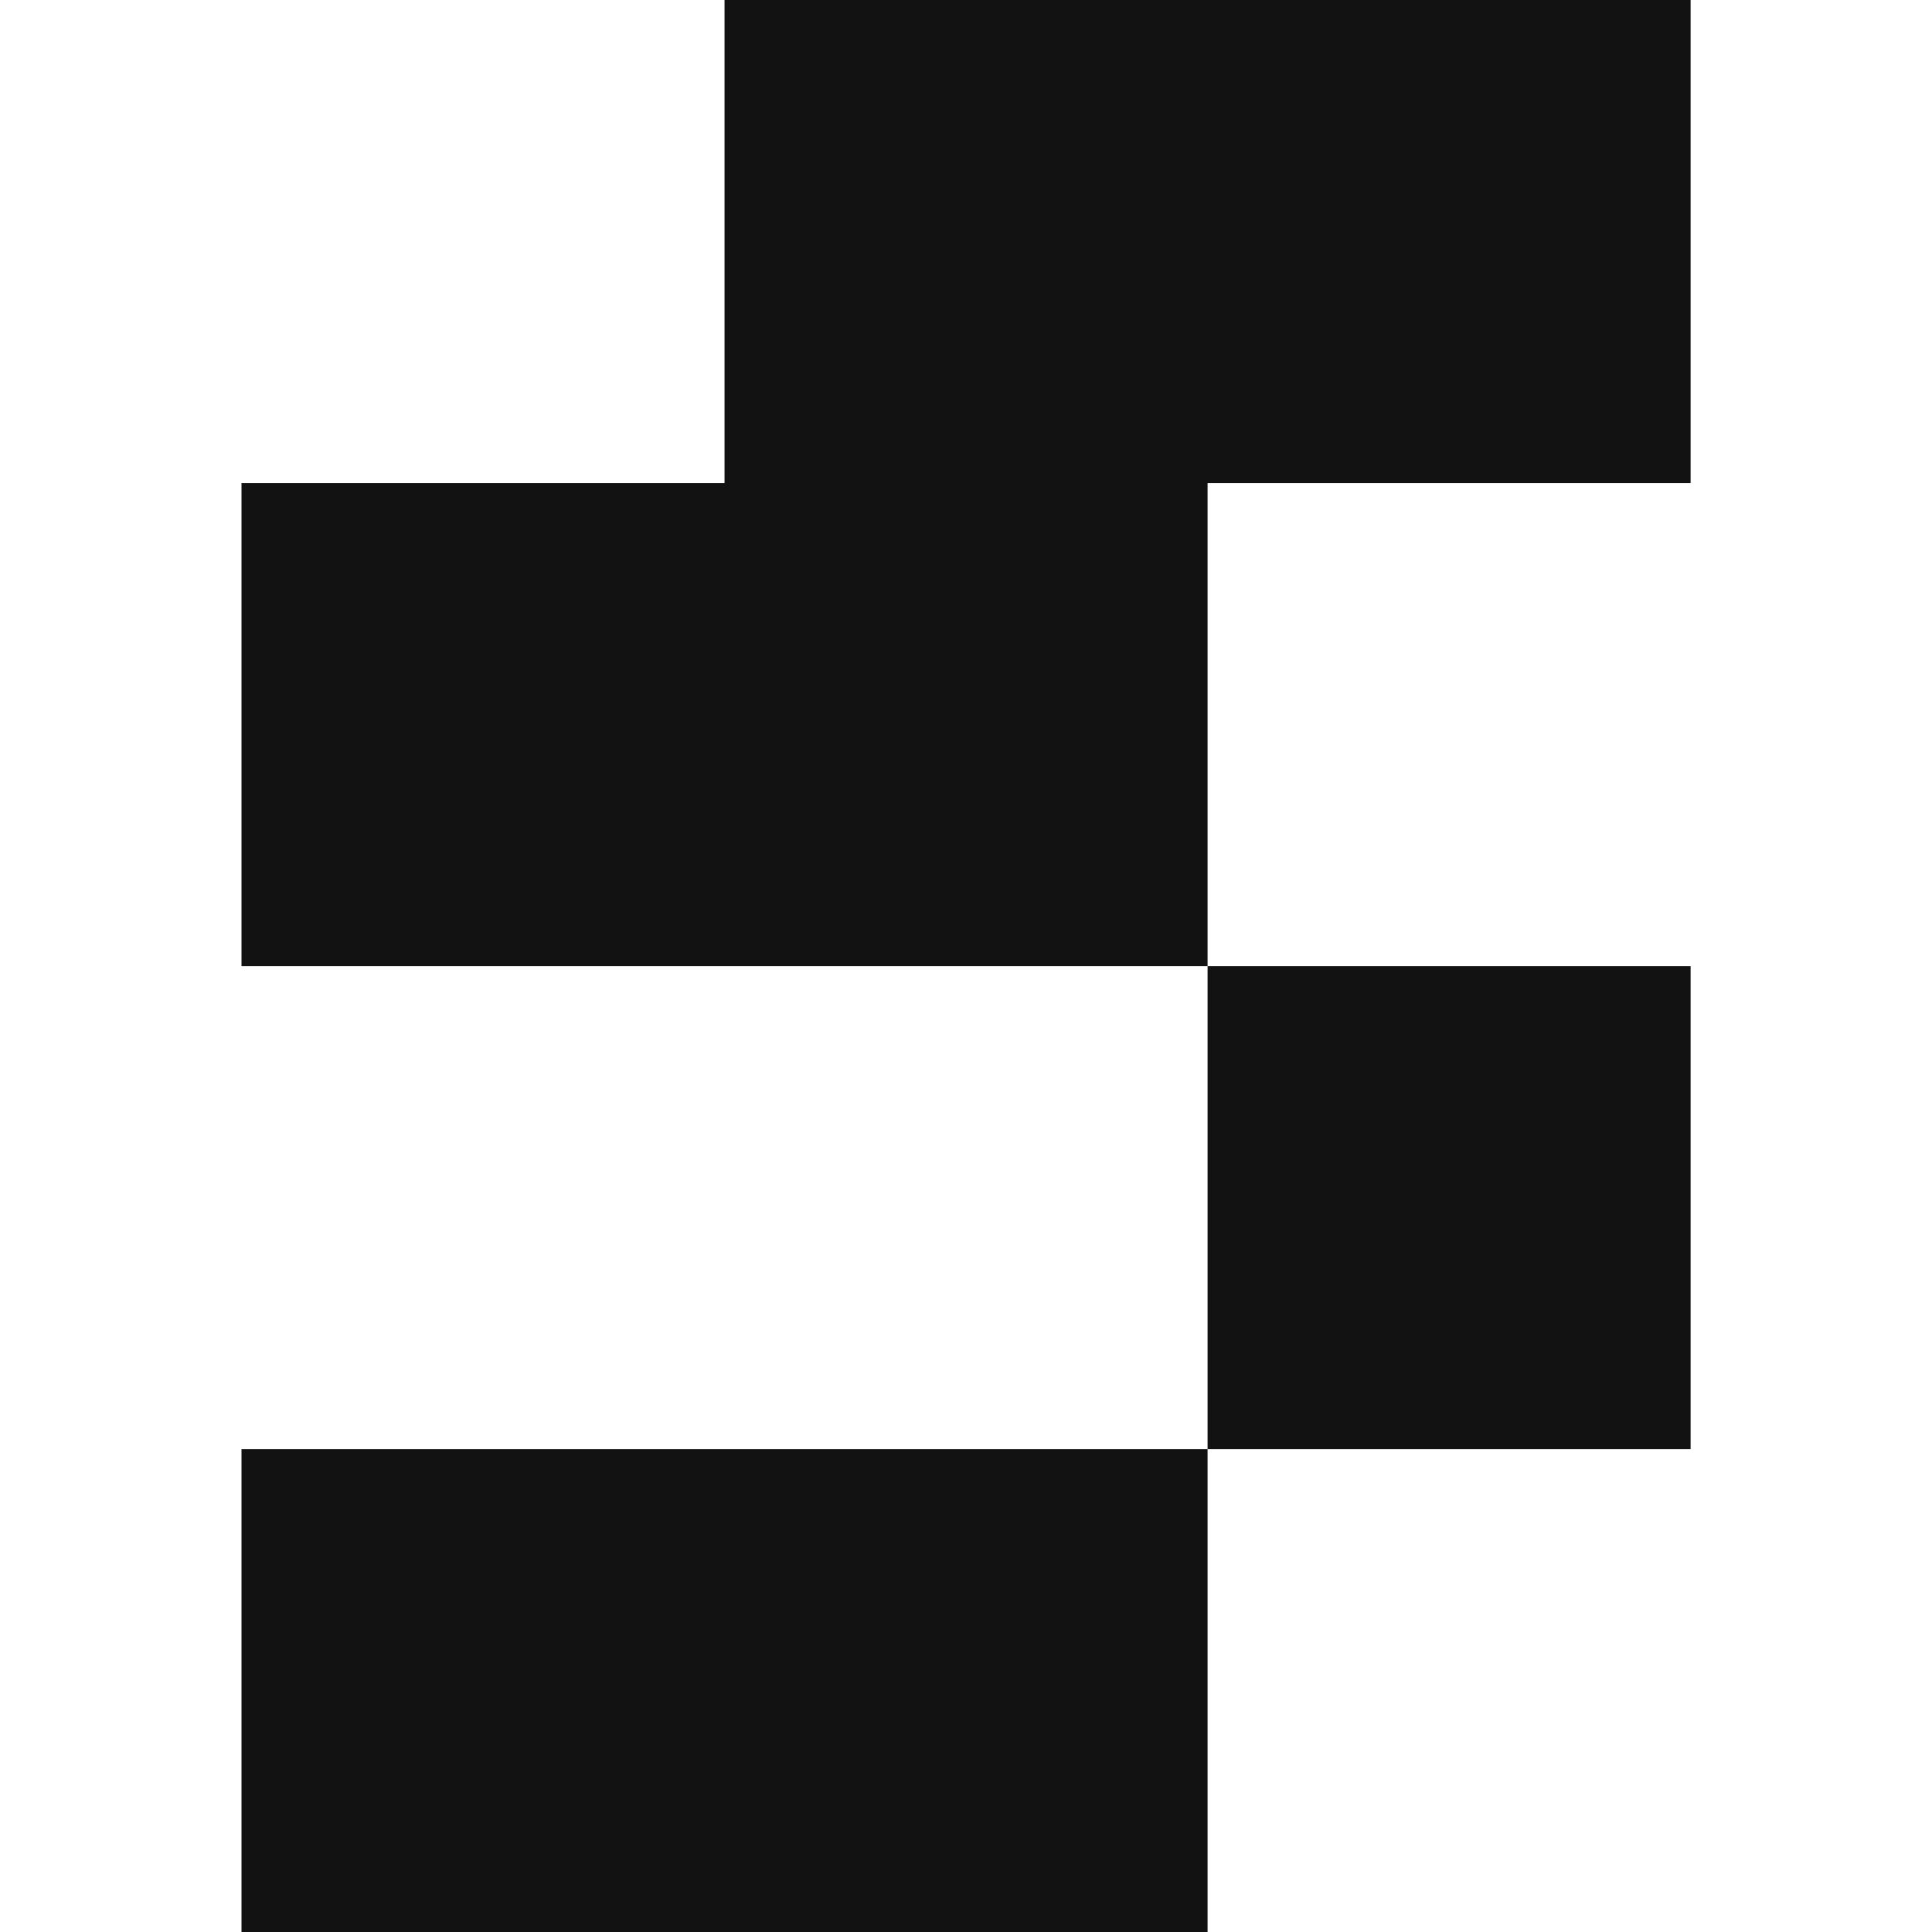 <svg xmlns="http://www.w3.org/2000/svg" version="1.1" xmlns:xlink="http://www.w3.org/1999/xlink" width="1000" height="1000"><style>
    #light-icon {
      display: inline;
    }
    #dark-icon {
      display: none;
    }

    @media (prefers-color-scheme: dark) {
      #light-icon {
        display: none;
      }
      #dark-icon {
        display: inline;
      }
    }
  </style><g id="light-icon"><svg xmlns="http://www.w3.org/2000/svg" version="1.1" xmlns:xlink="http://www.w3.org/1999/xlink" width="1000" height="1000"><g><g transform="matrix(1.389,0,0,1.389,125,0)"><svg xmlns="http://www.w3.org/2000/svg" version="1.1" xmlns:xlink="http://www.w3.org/1999/xlink" width="540" height="720"><svg width="540" height="720" viewBox="0 0 540 720" fill="none" xmlns="http://www.w3.org/2000/svg">
<path d="M540 0V180H360V360H0V180H180V0H540ZM540 360V540H360V360H540ZM360 540V720H0V540H360Z" fill="#121212"></path>
</svg></svg></g></g></svg></g><g id="dark-icon"><svg xmlns="http://www.w3.org/2000/svg" version="1.1" xmlns:xlink="http://www.w3.org/1999/xlink" width="1000" height="1000"><g><g transform="matrix(1.389,0,0,1.389,125,0)"><svg xmlns="http://www.w3.org/2000/svg" version="1.1" xmlns:xlink="http://www.w3.org/1999/xlink" width="540" height="720"><svg width="540" height="720" viewBox="0 0 540 720" fill="none" xmlns="http://www.w3.org/2000/svg">
<path d="M540 0V180H360V360H0V180H180V0H540ZM540 360V540H360V360H540ZM360 540V720H0V540H360Z" fill="#FAFAFA"></path>
</svg></svg></g></g></svg></g></svg>